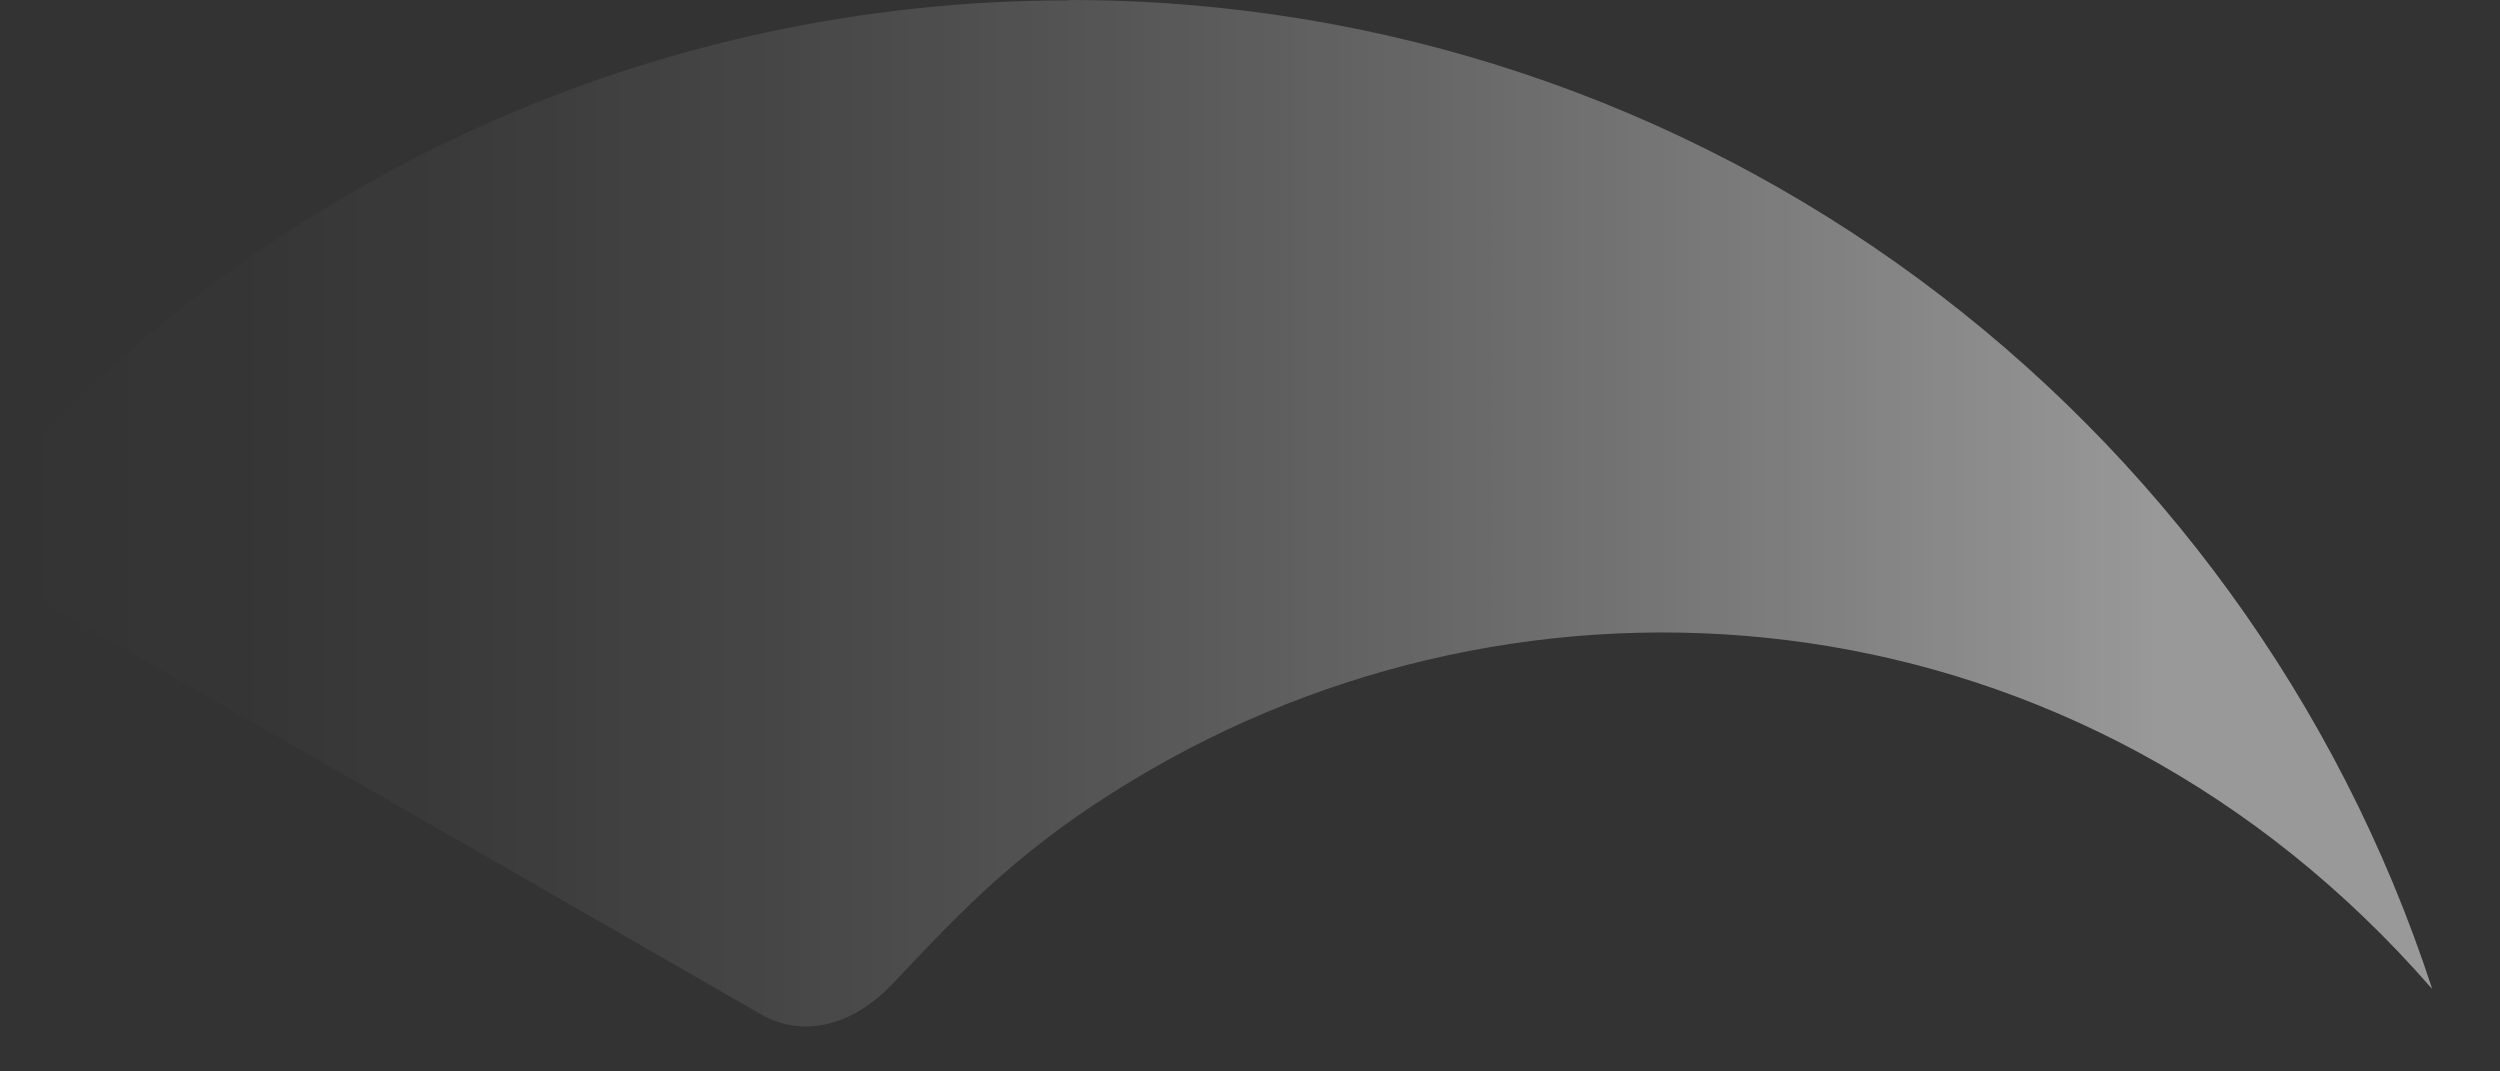 <?xml version="1.0" encoding="utf-8"?>
<svg xmlns="http://www.w3.org/2000/svg" fill="none" height="100%" overflow="visible" preserveAspectRatio="none" style="display: block;" viewBox="0 0 35 15" width="100%">
<rect x="0" y="0" width="35" height="15" fill="#333333" stroke="none"/>
<path d="M14.97 0.005C9.112 0.005 3.839 2.513 0.171 6.519C-0.237 7.182 0.127 8.149 0.814 8.547L10.639 14.192C11.282 14.565 11.979 14.319 12.495 13.775C13.447 12.773 14.297 11.821 16.119 10.77C21.647 7.579 29.15 8.227 34.04 13.834C34.04 13.834 34.045 13.838 34.05 13.843C31.428 5.807 23.876 0 14.965 0L14.97 0.005Z" fill="url(#paint0_linear_0_8)" id="Vector" opacity="0.5"/>
<defs>
<linearGradient gradientUnits="userSpaceOnUse" id="paint0_linear_0_8" x1="-0.001" x2="34.05" y1="7.187" y2="7.187">
<stop stop-color="white" stop-opacity="0"/>
<stop offset="0.09" stop-color="white" stop-opacity="0.02"/>
<stop offset="0.2" stop-color="white" stop-opacity="0.08"/>
<stop offset="0.32" stop-color="white" stop-opacity="0.19"/>
<stop offset="0.45" stop-color="white" stop-opacity="0.33"/>
<stop offset="0.59" stop-color="white" stop-opacity="0.51"/>
<stop offset="0.74" stop-color="white" stop-opacity="0.74"/>
<stop offset="0.89" stop-color="white"/>
</linearGradient>
</defs>
</svg>